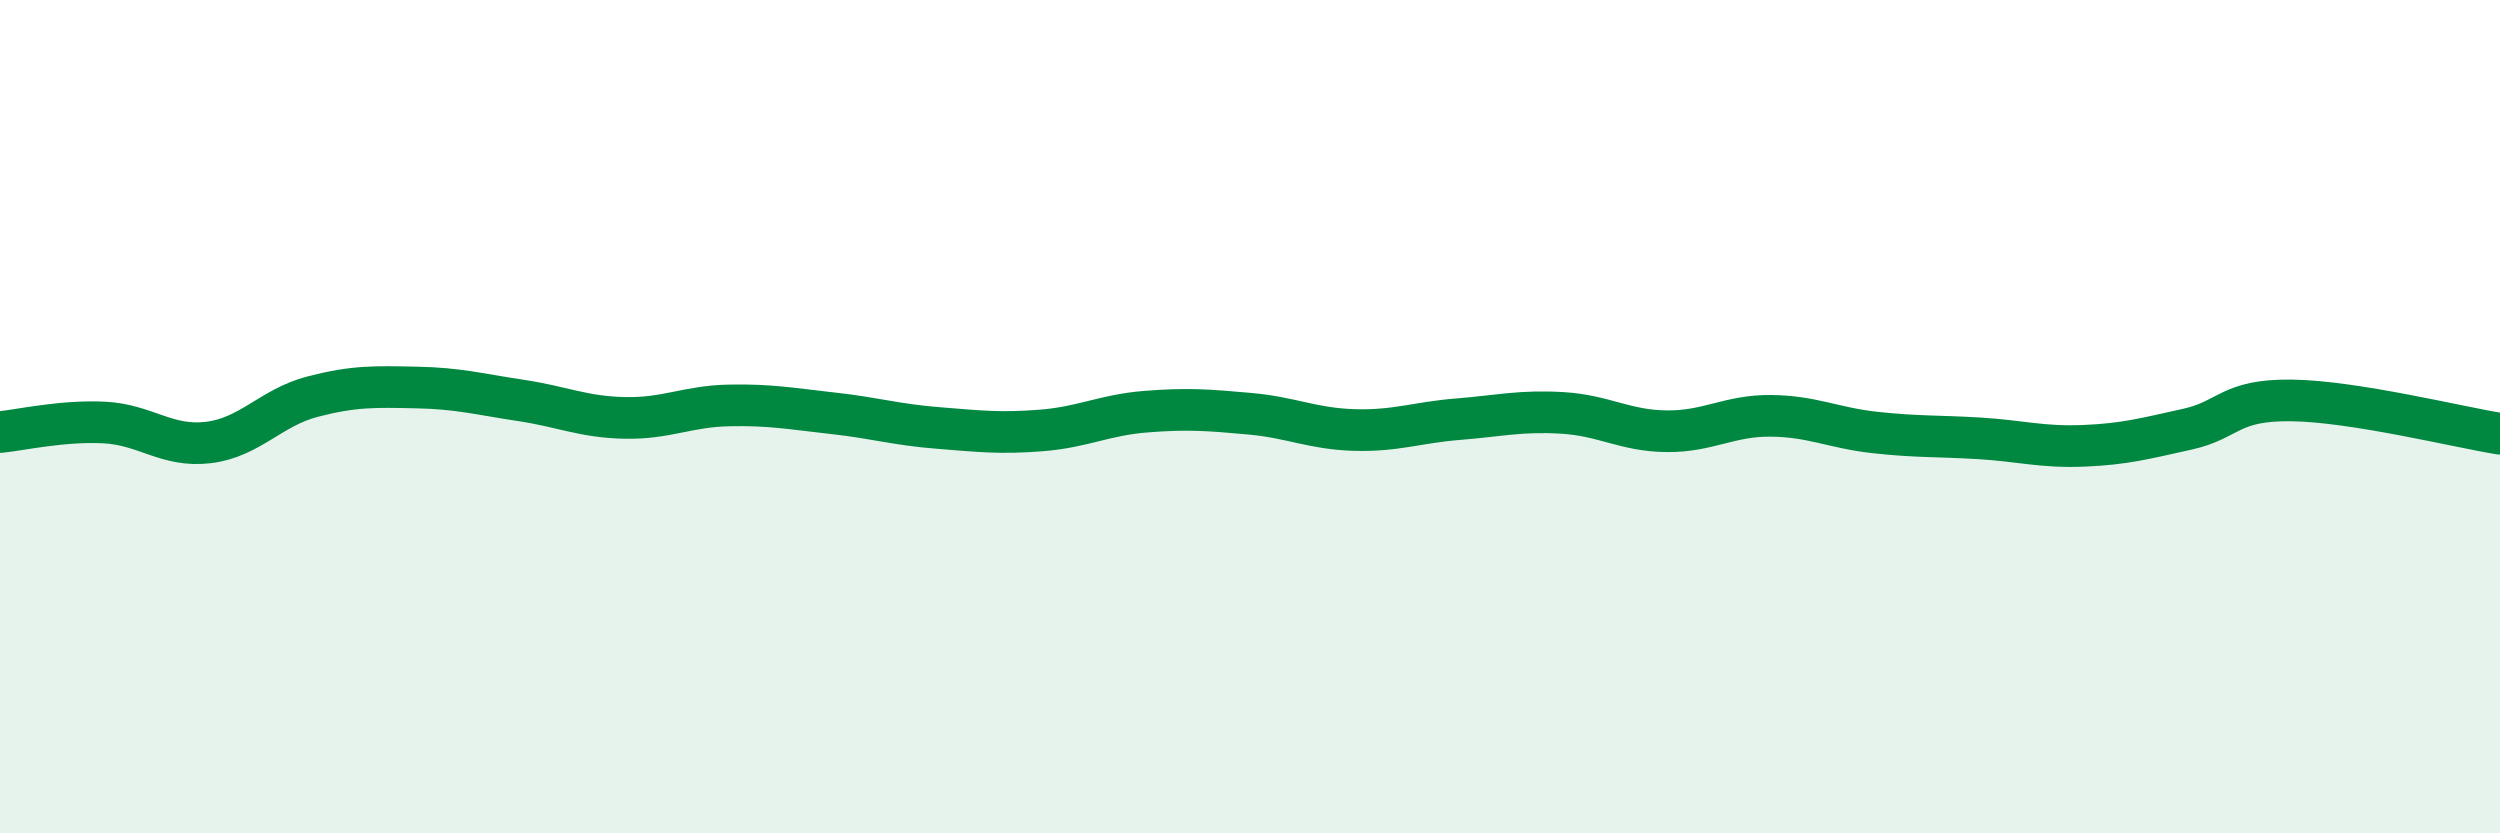 
    <svg width="60" height="20" viewBox="0 0 60 20" xmlns="http://www.w3.org/2000/svg">
      <path
        d="M 0,10.37 C 0.5,10.32 1.5,10.09 2.5,10.14 C 3.5,10.19 4,10.74 5,10.62 C 6,10.5 6.5,9.78 7.5,9.52 C 8.5,9.26 9,9.28 10,9.3 C 11,9.32 11.5,9.46 12.5,9.61 C 13.5,9.76 14,10.01 15,10.03 C 16,10.05 16.5,9.75 17.5,9.73 C 18.5,9.71 19,9.81 20,9.92 C 21,10.03 21.5,10.19 22.5,10.27 C 23.5,10.35 24,10.41 25,10.33 C 26,10.25 26.5,9.96 27.5,9.88 C 28.5,9.8 29,9.84 30,9.93 C 31,10.02 31.5,10.29 32.5,10.32 C 33.5,10.35 34,10.14 35,10.06 C 36,9.98 36.5,9.85 37.5,9.91 C 38.5,9.97 39,10.34 40,10.35 C 41,10.36 41.5,9.97 42.5,9.98 C 43.5,9.99 44,10.27 45,10.38 C 46,10.49 46.5,10.46 47.5,10.52 C 48.5,10.58 49,10.74 50,10.7 C 51,10.66 51.5,10.52 52.5,10.3 C 53.5,10.08 53.5,9.59 55,9.61 C 56.5,9.63 59,10.25 60,10.41L60 20L0 20Z"
        fill="#008740"
        opacity="0.1"
        stroke-linecap="round"
        stroke-linejoin="round"
      />
      <path
        d="M 0,10.37 C 0.5,10.32 1.5,10.09 2.5,10.14 C 3.5,10.19 4,10.74 5,10.62 C 6,10.5 6.5,9.78 7.5,9.52 C 8.5,9.26 9,9.28 10,9.3 C 11,9.32 11.5,9.46 12.5,9.61 C 13.5,9.76 14,10.01 15,10.03 C 16,10.05 16.5,9.75 17.5,9.73 C 18.5,9.71 19,9.81 20,9.92 C 21,10.03 21.5,10.19 22.5,10.27 C 23.5,10.35 24,10.41 25,10.33 C 26,10.25 26.5,9.96 27.5,9.88 C 28.5,9.8 29,9.84 30,9.93 C 31,10.02 31.5,10.29 32.5,10.32 C 33.5,10.35 34,10.14 35,10.06 C 36,9.98 36.5,9.85 37.5,9.91 C 38.5,9.97 39,10.34 40,10.35 C 41,10.36 41.5,9.97 42.5,9.98 C 43.5,9.99 44,10.27 45,10.38 C 46,10.49 46.5,10.46 47.5,10.52 C 48.5,10.58 49,10.74 50,10.7 C 51,10.66 51.5,10.52 52.5,10.3 C 53.5,10.08 53.5,9.59 55,9.61 C 56.5,9.63 59,10.25 60,10.41"
        stroke="#008740"
        stroke-width="1"
        fill="none"
        stroke-linecap="round"
        stroke-linejoin="round"
      />
    </svg>
  